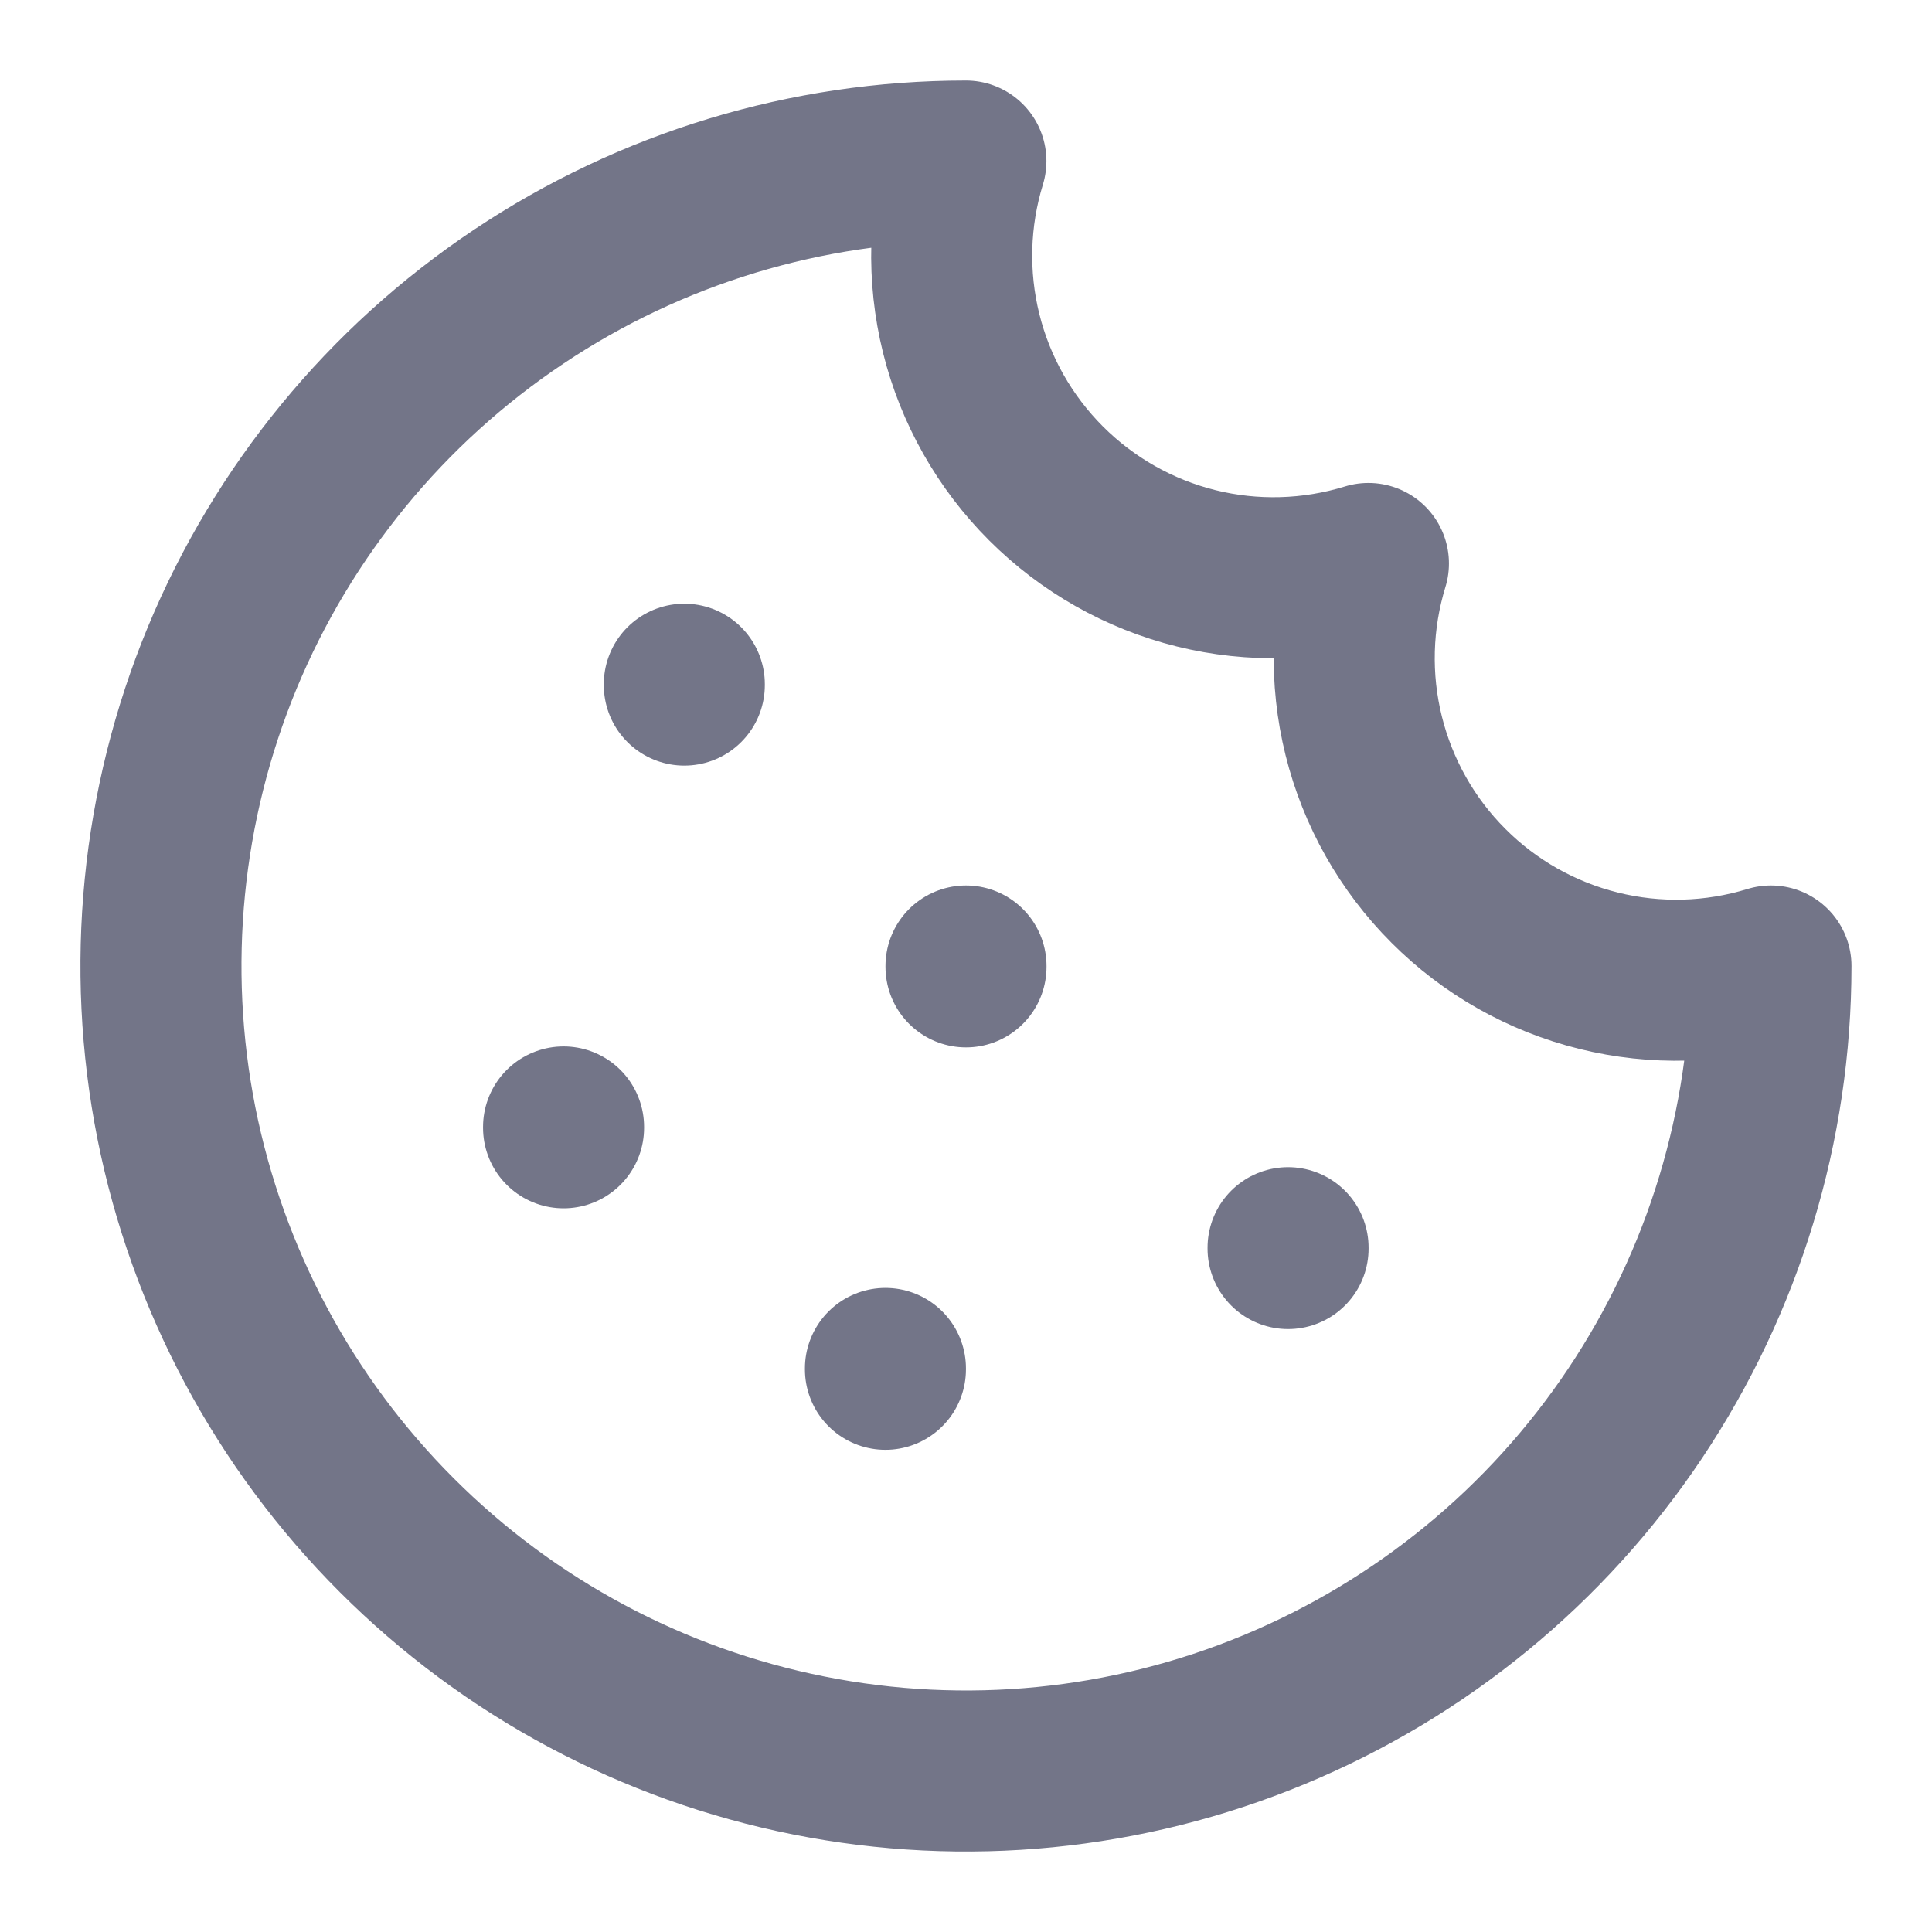 <svg width="20" height="20" viewBox="0 0 20 20" fill="none" xmlns="http://www.w3.org/2000/svg">
<g id="cookie" opacity="0.7" clip-path="url(#clip0_13231_267089)">
<path id="Vector" d="M9.999 1.667C8.351 1.667 6.74 2.155 5.37 3.071C3.999 3.987 2.931 5.288 2.3 6.811C1.67 8.334 1.505 10.009 1.826 11.626C2.148 13.242 2.941 14.727 4.107 15.892C5.272 17.058 6.757 17.852 8.374 18.173C9.99 18.495 11.666 18.33 13.188 17.699C14.711 17.068 16.013 16 16.928 14.63C17.844 13.259 18.333 11.648 18.333 10C17.753 10.178 17.137 10.195 16.549 10.049C15.96 9.903 15.423 9.6 14.995 9.171C14.566 8.743 14.263 8.205 14.117 7.617C13.971 7.029 13.988 6.412 14.166 5.833C13.587 6.011 12.97 6.029 12.382 5.883C11.794 5.737 11.257 5.433 10.828 5.004C10.4 4.576 10.096 4.039 9.95 3.451C9.804 2.862 9.821 2.246 9.999 1.667" stroke="#373A56" stroke-width="1.667" stroke-linecap="round" stroke-linejoin="round"/>
<path id="Vector_2" d="M7.084 7.083V7.092" stroke="#373A56" stroke-width="1.667" stroke-linecap="round" stroke-linejoin="round"/>
<path id="Vector_3" d="M13.334 12.916V12.925" stroke="#373A56" stroke-width="1.667" stroke-linecap="round" stroke-linejoin="round"/>
<path id="Vector_4" d="M10 10V10.009" stroke="#373A56" stroke-width="1.667" stroke-linecap="round" stroke-linejoin="round"/>
<path id="Vector_5" d="M9.166 14.166V14.175" stroke="#373A56" stroke-width="1.667" stroke-linecap="round" stroke-linejoin="round"/>
<path id="Vector_6" d="M5.834 11.666V11.675" stroke="#373A56" stroke-width="1.667" stroke-linecap="round" stroke-linejoin="round"/>
</g>
<defs>
<clipPath id="clip0_13231_267089">
<rect width="20" height="20" fill="white"/>
</clipPath>
</defs>
</svg>
